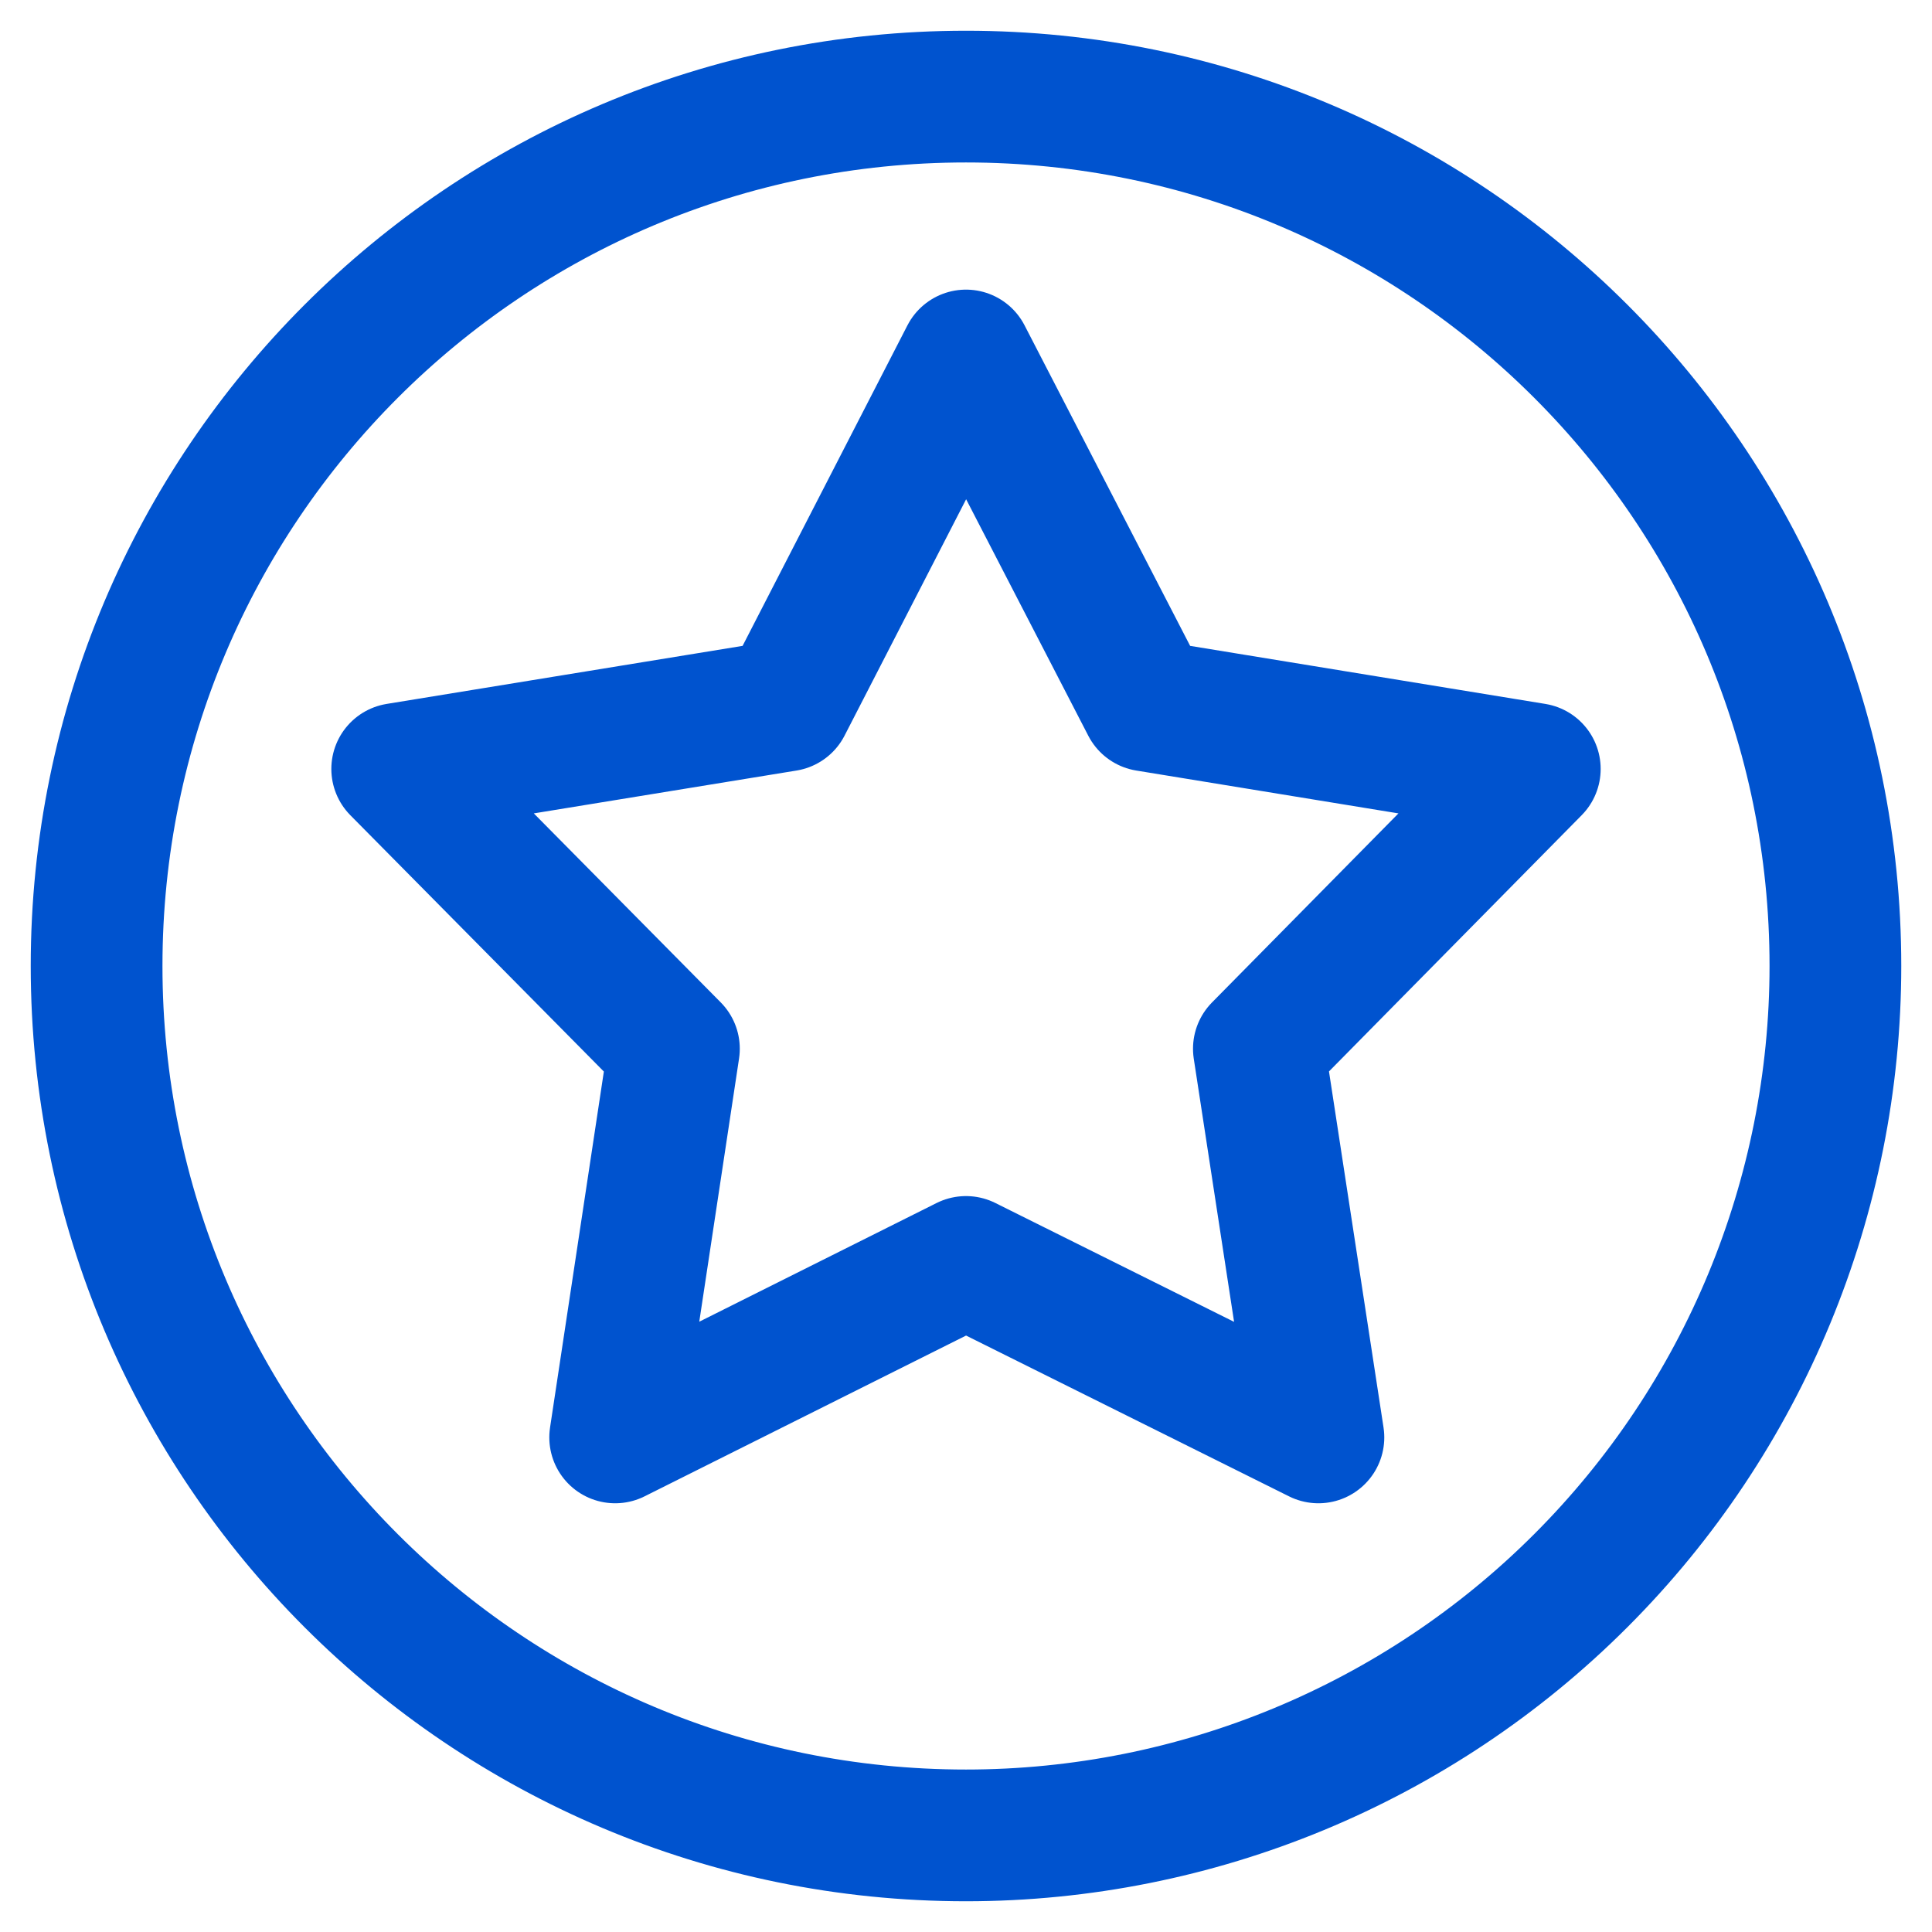 <?xml version="1.0" encoding="UTF-8"?>
<svg width="22px" height="22px" viewBox="0 0 22 22" version="1.1" xmlns="http://www.w3.org/2000/svg" xmlns:xlink="http://www.w3.org/1999/xlink">
    <title>icon-knowledge</title>
    <g id="icon-knowledge" stroke="none" stroke-width="1" fill="none" fill-rule="evenodd" stroke-linecap="round" stroke-linejoin="round">
        <path d="M20.9,11 C20.9,5.532 16.468,1.1 11,1.1 C5.532,1.1 1.1,5.532 1.1,11 C1.1,16.468 5.532,20.9 11,20.9 C13.626,20.9 16.144,19.857 18,18 C19.857,16.144 20.9,13.626 20.9,11 Z M8.95,8.034 L11,4.048 L13.059,8.034 L17.477,8.756 L14.335,11.942 L15.013,16.368 L11,14.37 L7.005,16.368 L7.674,11.942 L4.523,8.756 L8.95,8.034 L8.95,8.034 Z" id="Combined-Shape" stroke="#0053CF" stroke-width="1.5"></path>
    </g>
</svg>